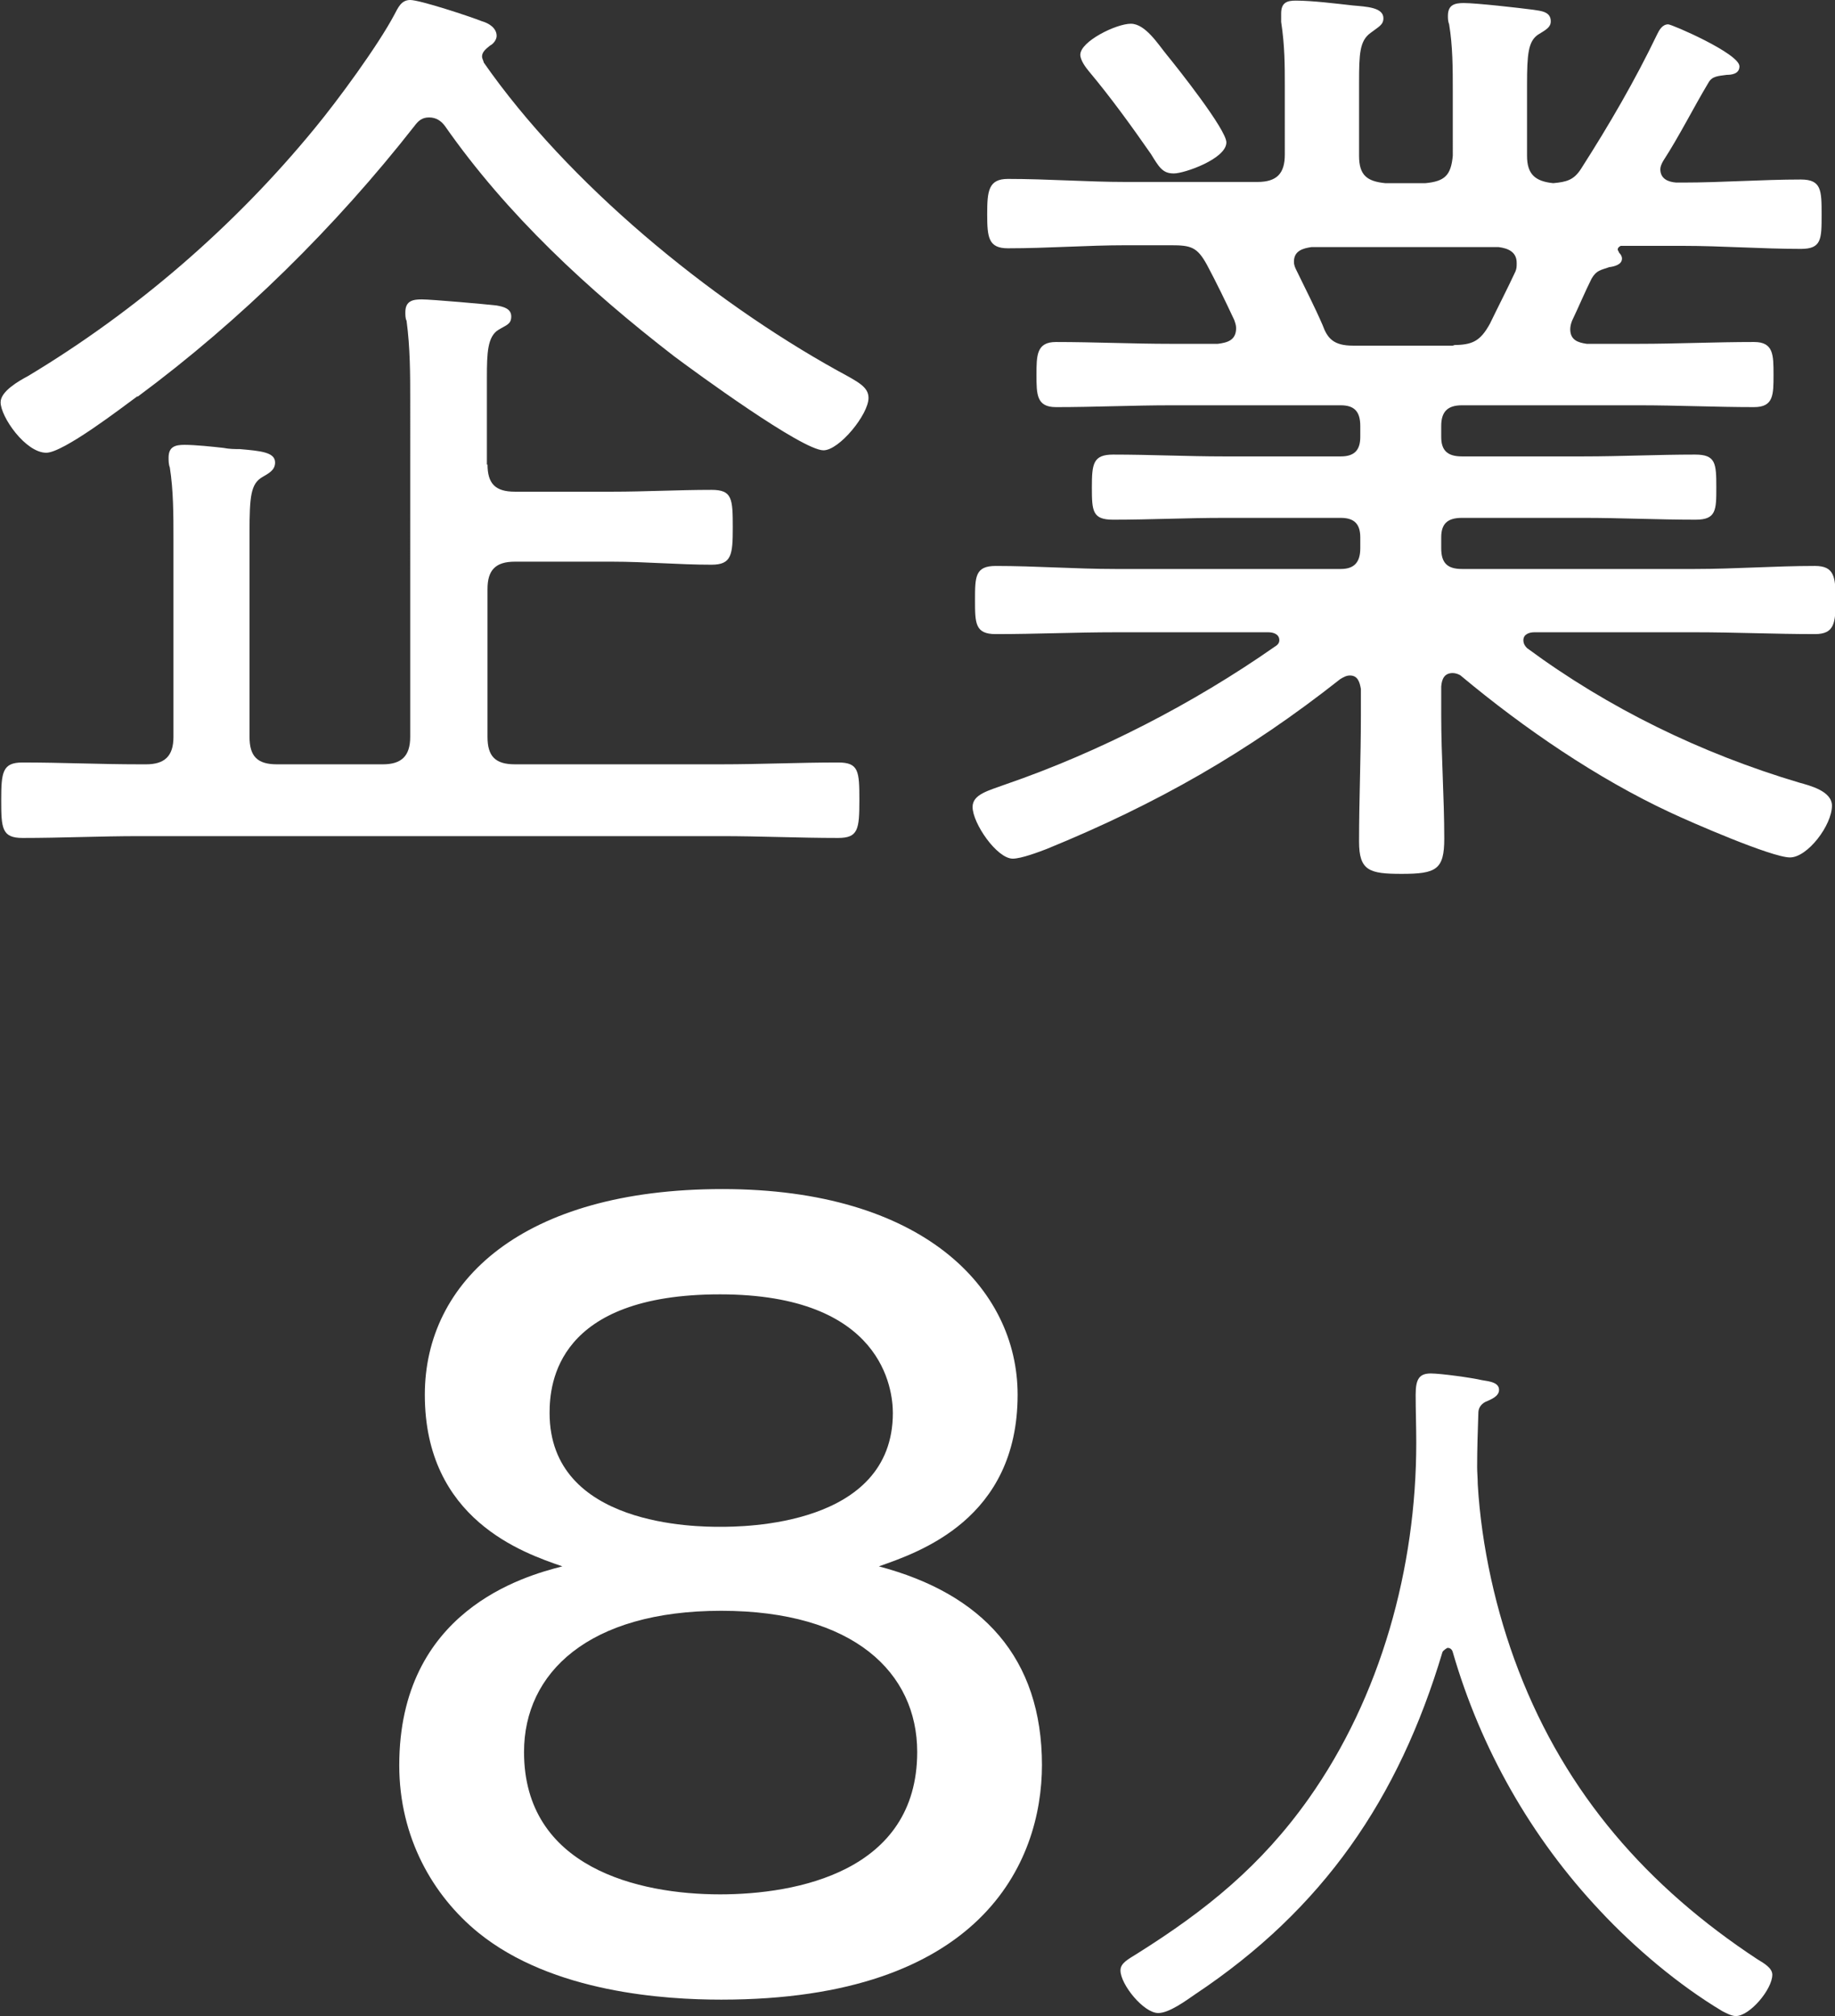 <?xml version="1.0" encoding="UTF-8"?>
<svg id="_レイヤー_2" data-name="レイヤー 2" xmlns="http://www.w3.org/2000/svg" viewBox="0 0 30.15 33.13">
  <rect x="0" y="0" width="30.15" height="33.13" fill="#333333" stroke="none"/>
  <defs>
    <style>
      .cls-1 {
        fill: #fff;
      }
    </style>
  </defs>
  <g id="_変更" data-name="変更">
    <g>
      <g>
        <path class="cls-1" d="M2.26,6.51c-.26,.19-1.22,.93-1.5,.93-.34,0-.75-.59-.75-.83,0-.18,.3-.35,.45-.43,1.78-1.07,3.39-2.46,4.71-4.07,.38-.46,1.04-1.36,1.31-1.87,.06-.11,.11-.24,.26-.24,.16,0,.98,.27,1.18,.35,.11,.03,.24,.11,.24,.24,0,.06-.05,.13-.11,.16-.06,.05-.13,.1-.13,.18,0,.03,.02,.06,.03,.1,1.38,1.98,3.7,3.89,5.81,5.06,.35,.19,.51,.27,.51,.45,0,.27-.48,.86-.74,.86-.35,0-2.1-1.28-2.46-1.55-1.41-1.09-2.74-2.32-3.76-3.78-.06-.08-.14-.14-.26-.14s-.18,.06-.24,.14c-1.3,1.66-2.85,3.19-4.55,4.45Zm5.75,1.12c0,.32,.13,.45,.45,.45h1.6c.54,0,1.09-.03,1.63-.03,.34,0,.35,.14,.35,.62,0,.45-.02,.61-.35,.61-.54,0-1.09-.05-1.63-.05h-1.6c-.32,0-.45,.14-.45,.45v2.43c0,.32,.13,.45,.45,.45h3.39c.64,0,1.28-.03,1.92-.03,.34,0,.35,.14,.35,.62s-.02,.62-.35,.62c-.64,0-1.28-.03-1.92-.03H2.29c-.64,0-1.28,.03-1.92,.03-.34,0-.35-.16-.35-.62s.02-.62,.35-.62c.64,0,1.28,.03,1.92,.03h.11c.3,0,.45-.13,.45-.45v-3.25c0-.4,0-.8-.06-1.18-.02-.05-.02-.11-.02-.16,0-.18,.11-.21,.26-.21,.18,0,.46,.03,.64,.05,.1,.02,.19,.02,.27,.02,.34,.03,.58,.05,.58,.22,0,.13-.11,.18-.21,.24-.19,.11-.21,.32-.21,.91v3.36c0,.32,.13,.45,.45,.45h1.74c.3,0,.45-.13,.45-.45V6.58c0-.43,0-.86-.06-1.31-.02-.03-.02-.1-.02-.14,0-.19,.13-.21,.27-.21,.16,0,1.06,.08,1.23,.1,.11,.02,.24,.05,.24,.18s-.08,.14-.21,.22c-.18,.11-.19,.38-.19,.78v1.44Z"/>
        <path class="cls-1" d="M27.41,.4c.06,0,1.17,.48,1.17,.69,0,.13-.14,.14-.21,.14-.14,.02-.24,.02-.3,.13-.24,.4-.48,.88-.74,1.28-.03,.05-.05,.1-.05,.14,0,.16,.13,.21,.26,.22h.11c.64,0,1.3-.05,1.94-.05,.34,0,.34,.18,.34,.58s0,.56-.34,.56c-.64,0-1.3-.05-1.94-.05h-1.02s-.05,.02-.05,.06c0,.02,.02,.03,.02,.05,.03,.03,.05,.06,.05,.1,0,.1-.13,.13-.21,.14-.14,.05-.21,.05-.29,.19-.11,.22-.21,.46-.32,.69-.02,.05-.03,.1-.03,.14,0,.18,.13,.22,.27,.24h.86c.62,0,1.25-.03,1.89-.03,.32,0,.32,.21,.32,.54s0,.53-.32,.53c-.62,0-1.26-.03-1.89-.03h-2.91c-.24,0-.34,.11-.34,.34v.18c0,.22,.1,.32,.34,.32h2c.61,0,1.22-.03,1.83-.03,.34,0,.35,.14,.35,.54,0,.37,0,.53-.34,.53-.62,0-1.23-.03-1.84-.03h-2c-.24,0-.34,.1-.34,.32v.18c0,.24,.1,.34,.34,.34h3.83c.66,0,1.31-.05,1.97-.05,.32,0,.34,.18,.34,.56s-.02,.56-.34,.56c-.66,0-1.31-.03-1.97-.03h-2.64c-.08,0-.18,.03-.18,.13,0,.06,.03,.1,.06,.13,1.34,.99,2.86,1.73,4.47,2.21,.18,.05,.54,.14,.54,.38,0,.32-.4,.85-.69,.85-.3,0-1.63-.58-1.97-.74-1.2-.56-2.4-1.38-3.43-2.24-.03-.03-.1-.05-.14-.05-.14,0-.18,.1-.19,.22v.48c0,.67,.05,1.34,.05,2.02,0,.51-.13,.58-.7,.58-.53,0-.7-.05-.7-.53,0-.69,.03-1.38,.03-2.06v-.45c-.02-.11-.05-.22-.18-.22-.06,0-.11,.03-.16,.06-1.52,1.2-3.01,2.05-4.82,2.79-.13,.05-.42,.16-.56,.16-.26,0-.66-.58-.66-.85,0-.21,.27-.27,.54-.37,1.54-.53,3.09-1.33,4.42-2.26,.05-.03,.08-.06,.08-.11,0-.1-.1-.13-.18-.13h-2.51c-.66,0-1.31,.03-1.97,.03-.34,0-.34-.18-.34-.56s0-.56,.34-.56c.66,0,1.31,.05,1.97,.05h3.7c.22,0,.32-.11,.32-.34v-.18c0-.22-.1-.32-.32-.32h-1.92c-.61,0-1.22,.03-1.82,.03-.34,0-.35-.14-.35-.53s.02-.54,.35-.54c.61,0,1.22,.03,1.82,.03h1.92c.22,0,.32-.1,.32-.32v-.18c0-.24-.1-.34-.32-.34h-2.79c-.62,0-1.26,.03-1.89,.03-.32,0-.32-.21-.32-.53s0-.54,.32-.54c.62,0,1.26,.03,1.89,.03h.77c.16-.02,.3-.06,.3-.26,0-.05-.02-.1-.03-.13-.14-.3-.29-.61-.45-.91-.16-.29-.26-.32-.59-.32h-.74c-.64,0-1.28,.05-1.94,.05-.32,0-.34-.18-.34-.56s.02-.58,.34-.58c.66,0,1.3,.05,1.94,.05h2.16c.32,0,.45-.14,.45-.45V1.42c0-.34,0-.67-.06-1.06V.22c0-.18,.1-.21,.24-.21,.27,0,.67,.05,.94,.08,.22,.02,.5,.03,.5,.21,0,.11-.08,.14-.21,.24-.18,.13-.19,.34-.19,.82v1.2c0,.32,.13,.42,.43,.45h.66c.32-.03,.42-.13,.45-.45V1.5c0-.37,0-.74-.06-1.1-.02-.05-.02-.1-.02-.14,0-.18,.11-.21,.26-.21,.21,0,.91,.08,1.14,.11,.13,.02,.29,.03,.29,.19,0,.1-.08,.14-.21,.22-.16,.11-.18,.32-.18,.82v1.17c0,.3,.13,.42,.43,.45,.22-.02,.34-.05,.46-.24,.46-.72,.88-1.44,1.25-2.21,.03-.06,.08-.16,.18-.16Zm-8.13,2.45c-.18,0-.24-.11-.37-.32-.32-.46-.66-.93-1.02-1.36-.05-.06-.14-.18-.14-.27,0-.22,.59-.51,.83-.51s.45,.34,.59,.51c.18,.22,.98,1.23,.98,1.44,0,.27-.69,.51-.86,.51Zm4.59,2.82c.32,0,.45-.06,.61-.35,.14-.29,.29-.58,.42-.86,.02-.05,.02-.08,.02-.14,0-.18-.14-.24-.3-.26h-3.07c-.14,.02-.29,.06-.29,.24,0,.06,.02,.1,.05,.16,.14,.29,.29,.58,.42,.88,.08,.22,.18,.34,.5,.34h1.67Z"/>
      </g>
      <path class="cls-1" d="M23.78,27.08s-.07,.04-.08,.07c-.72,2.41-1.96,4.22-4.06,5.62-.16,.11-.43,.31-.61,.31-.24,0-.62-.47-.62-.7,0-.12,.12-.18,.28-.28,1.13-.71,2.03-1.44,2.81-2.54,1.19-1.68,1.77-3.8,1.77-5.85,0-.26-.01-.53-.01-.79s.06-.35,.25-.35c.16,0,.67,.07,.84,.11,.13,.02,.28,.04,.28,.16,0,.11-.14,.16-.23,.2-.07,.04-.11,.1-.11,.18-.01,.3-.02,.59-.02,.89,0,.08,.01,.19,.01,.28,.06,1.02,.3,2.1,.67,3.06,.78,2.03,2.12,3.56,3.93,4.75,.1,.06,.24,.14,.24,.25,0,.24-.37,.68-.6,.68-.07,0-.16-.05-.22-.08-.72-.43-1.44-1.04-2.01-1.65-1.13-1.2-1.96-2.66-2.42-4.25-.01-.04-.04-.07-.08-.07Z"/>
      <path class="cls-1" d="M17.12,29c0,1.62-1.01,3.86-5.27,3.86-.91,0-2.77-.11-3.99-1.1-.75-.61-1.3-1.57-1.3-2.75,0-2.54,2.05-3.11,2.68-3.27-.64-.22-2.26-.77-2.26-2.82,0-1.86,1.6-3.38,4.89-3.38s4.85,1.63,4.85,3.38c0,2.05-1.63,2.59-2.28,2.82,1.7,.45,2.68,1.5,2.68,3.27Zm-8.51-.21c0,1.9,1.88,2.34,3.22,2.34,1.25,0,3.24-.37,3.24-2.34,0-1.3-1.04-2.32-3.22-2.32s-3.24,1.02-3.24,2.32Zm.42-5.57c0,1.87,2.44,1.87,2.8,1.87s2.84,0,2.84-1.87c0-.38-.16-1.95-2.84-1.95s-2.8,1.46-2.8,1.95Z"/>
    </g>
  </g>
</svg>